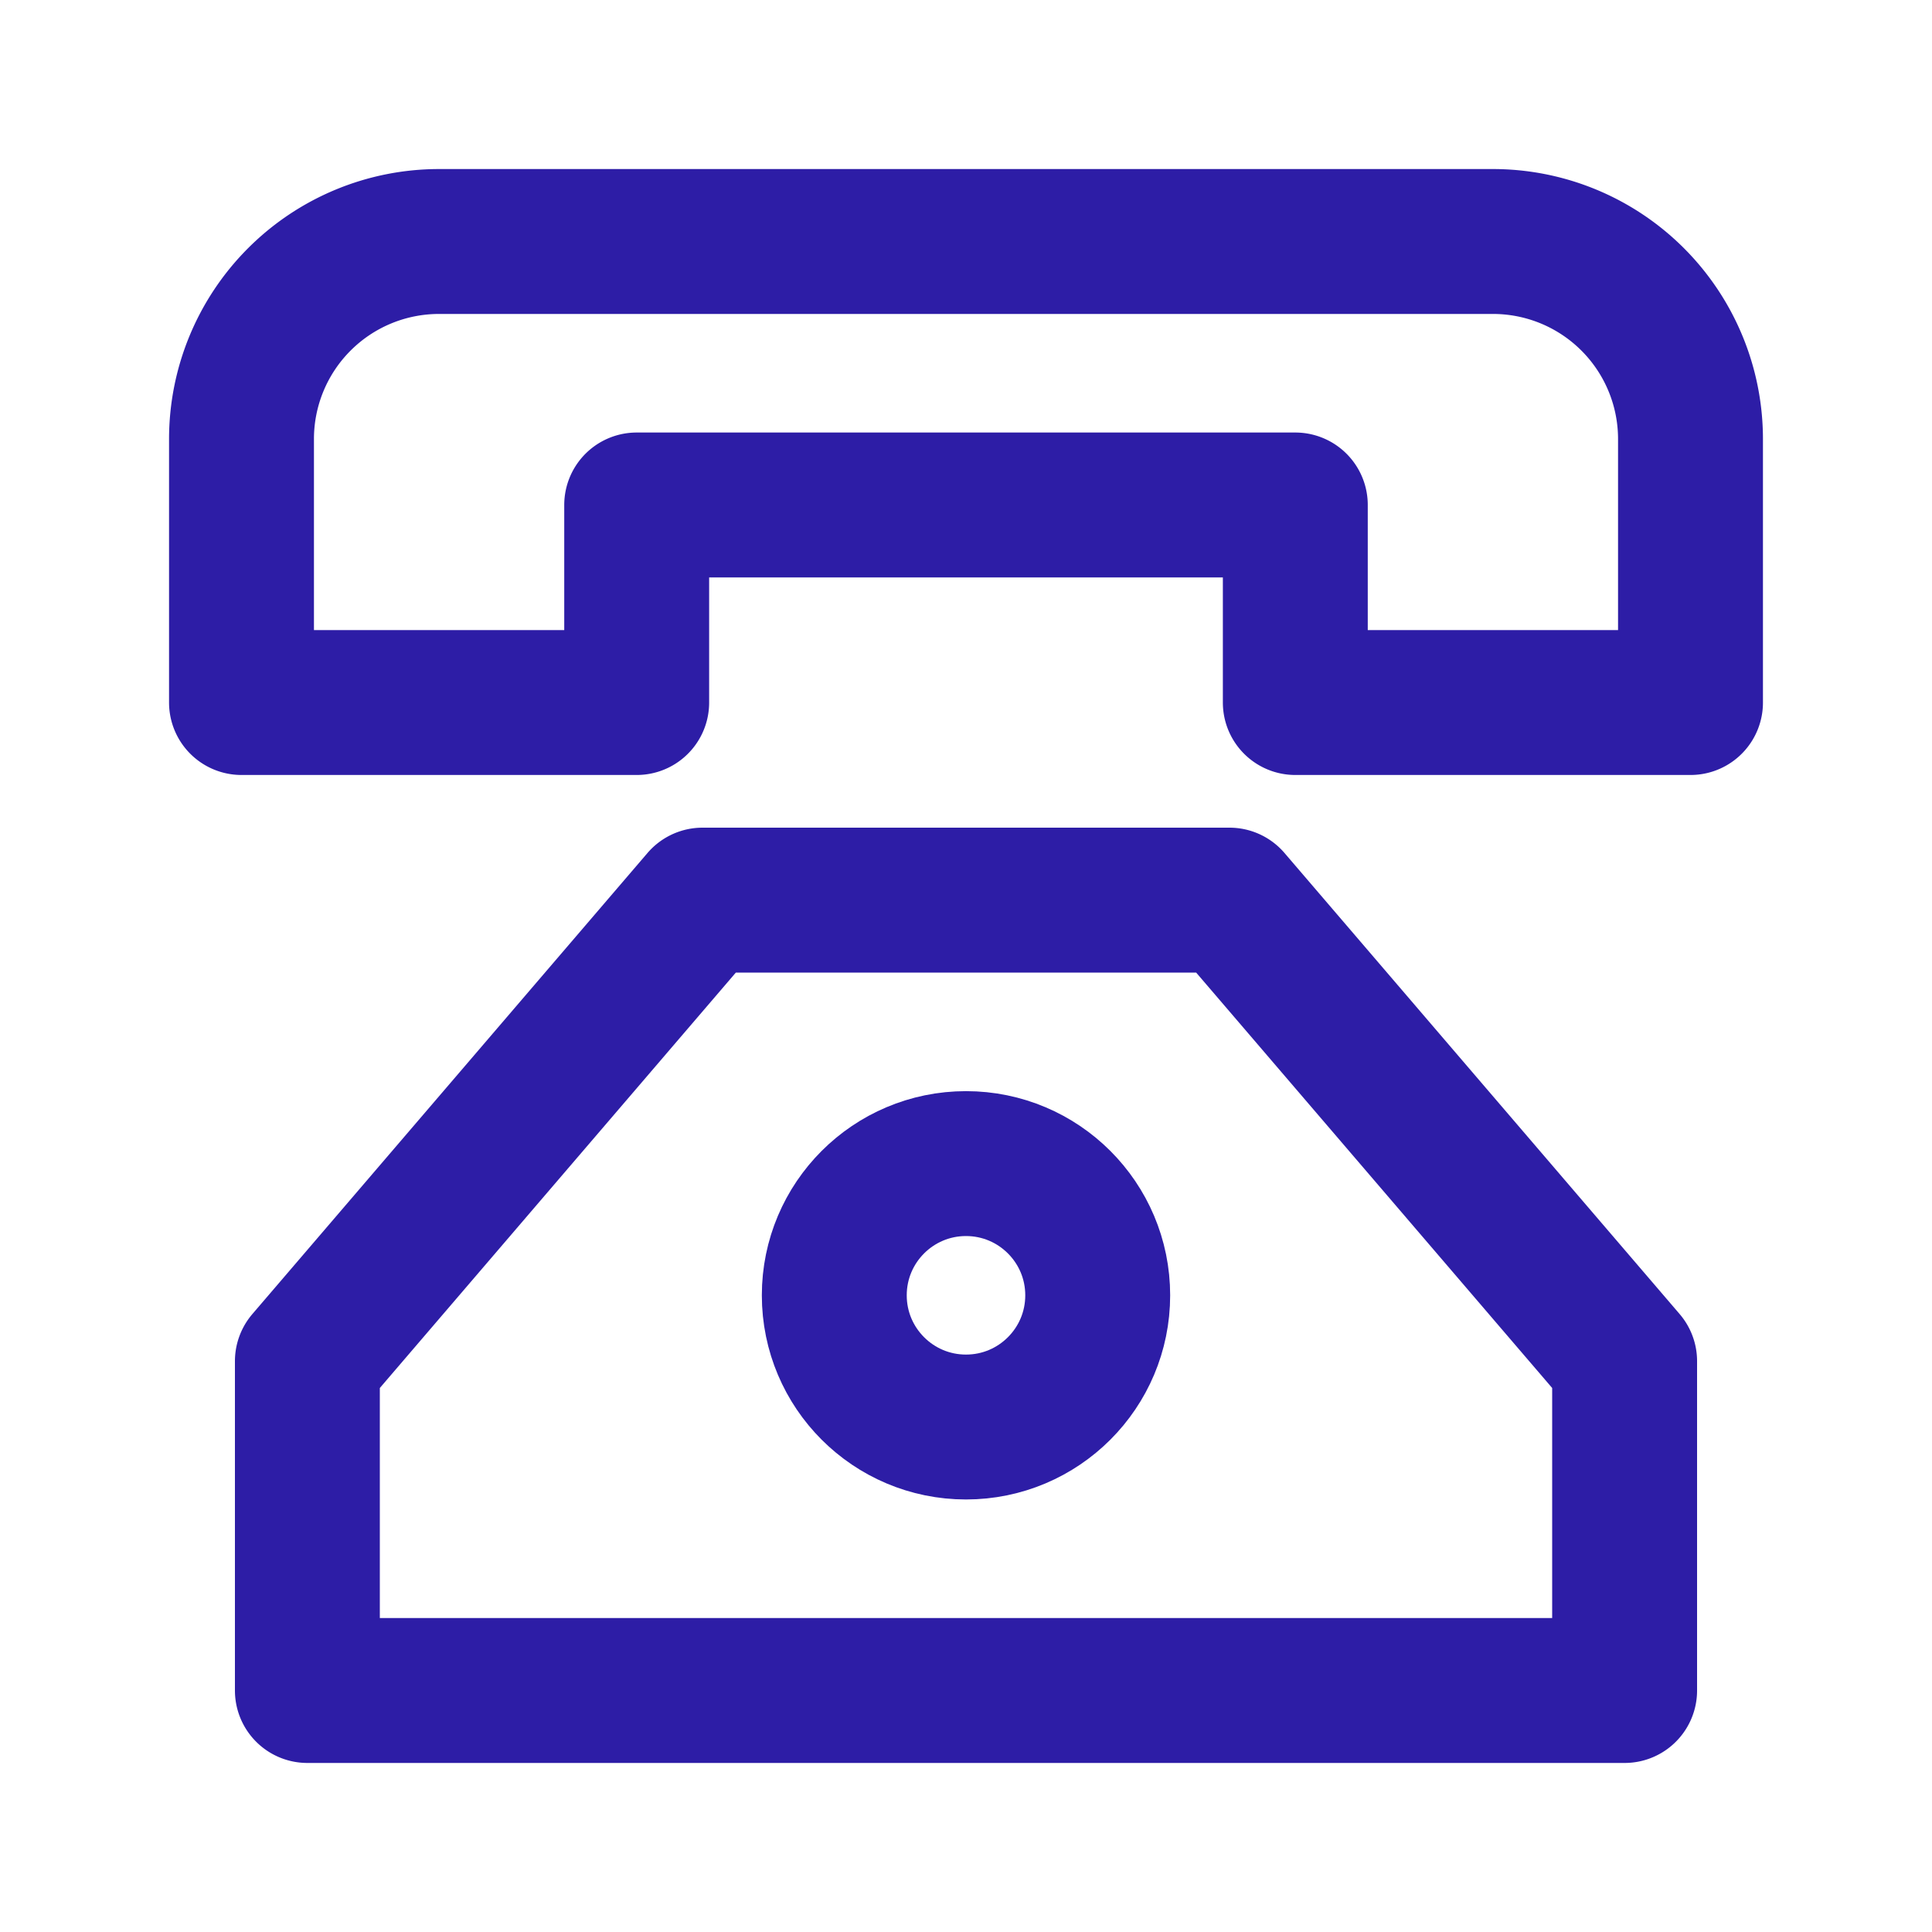 <svg xmlns="http://www.w3.org/2000/svg" width="40" height="40" viewBox="0 0 40 40">
    <g fill="none" fill-rule="evenodd" stroke="#2D1DA6" stroke-linecap="round" stroke-linejoin="round" stroke-width="3" transform="translate(5 5)">
        <path d="M28.636 23.182l-8.181-9.546H9.545l-8.181 9.546V30h27.272zM4.09 0A4.09 4.09 0 0 0 0 4.09v5.455h8.182v-4.09h13.636v4.09H30V4.091A4.09 4.09 0 0 0 25.91 0H4.09z"/>
        <circle cx="15" cy="21.818" r="2.727"/>
    </g>
</svg>
